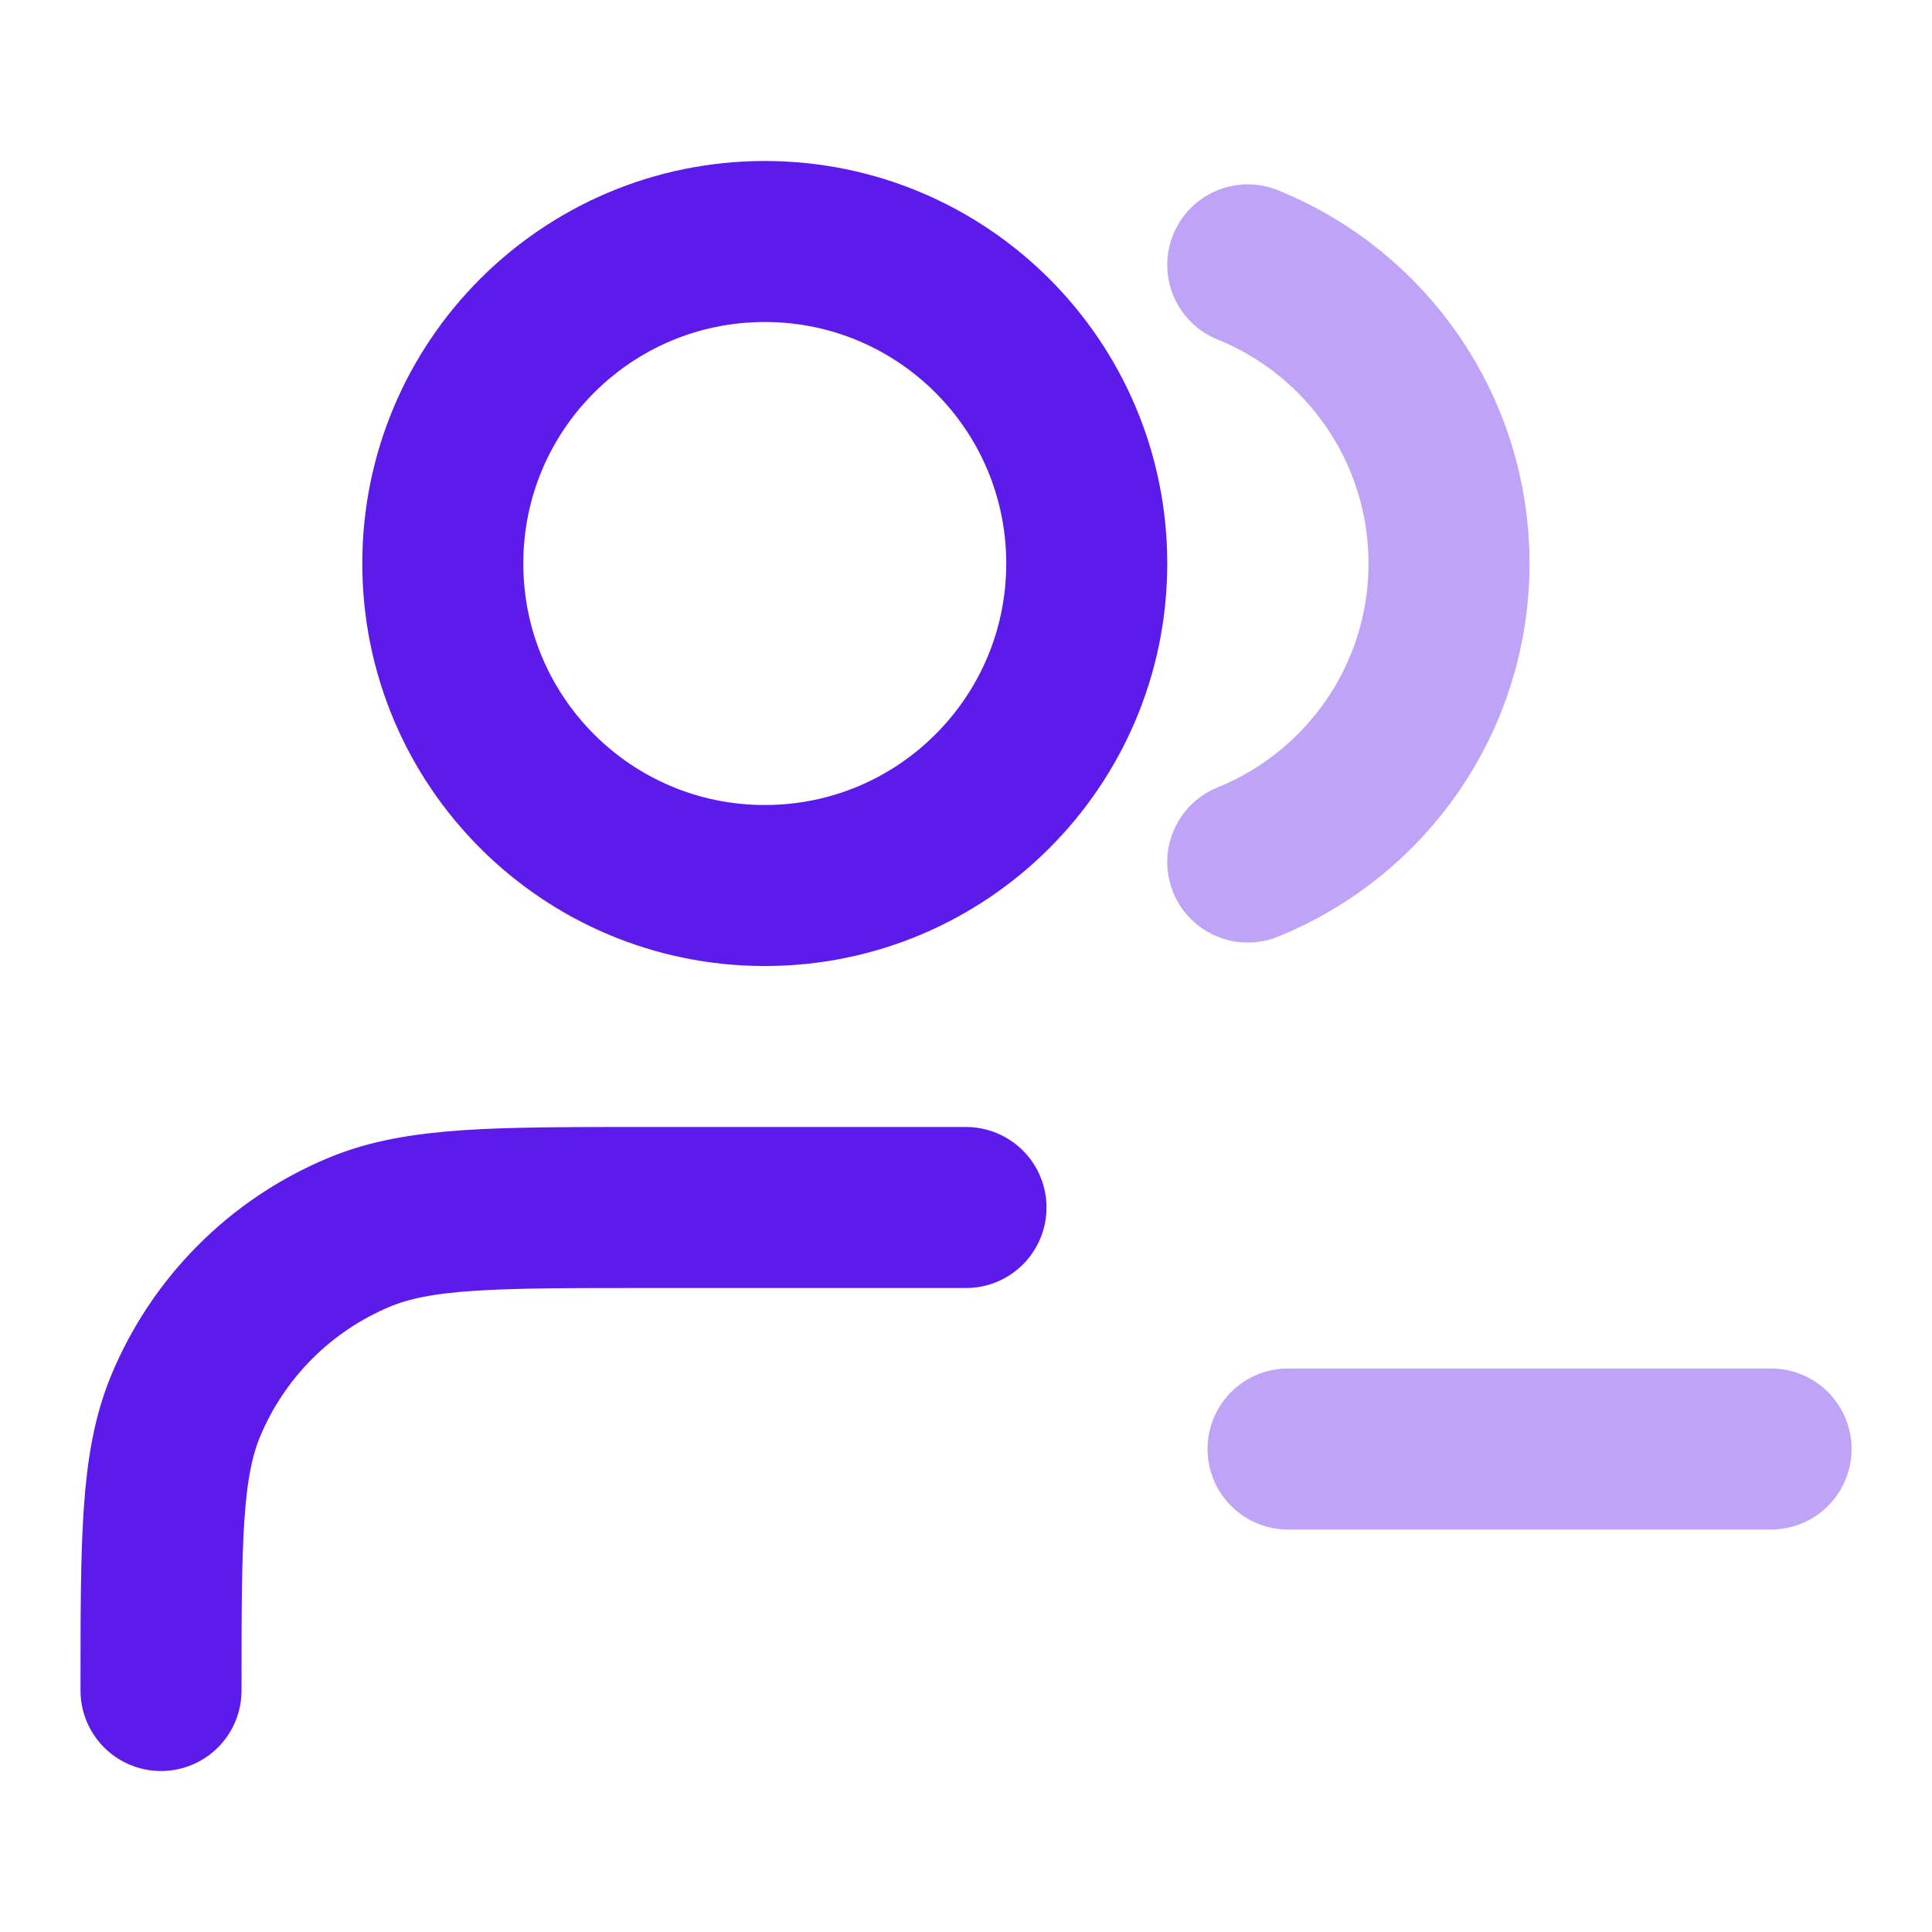 <svg width="32" height="32" viewBox="0 0 32 32" fill="none" xmlns="http://www.w3.org/2000/svg">
<path opacity="0.4" d="M21.334 24H29.334M20.667 4.387C22.622 5.178 24 7.095 24 9.333C24 11.571 22.622 13.487 20.667 14.278" stroke="#5D1BEB" stroke-width="2.667" stroke-linecap="round" stroke-linejoin="round"/>
<path d="M16 20H10.667C8.182 20 6.939 20 5.959 20.406C4.653 20.947 3.614 21.985 3.073 23.292C2.667 24.273 2.667 25.515 2.667 28M18 9.333C18 12.279 15.613 14.667 12.667 14.667C9.721 14.667 7.334 12.279 7.334 9.333C7.334 6.388 9.721 4 12.667 4C15.613 4 18 6.388 18 9.333Z" stroke="#5D1BEB" stroke-width="2.667" stroke-linecap="round" stroke-linejoin="round"/>
</svg>
